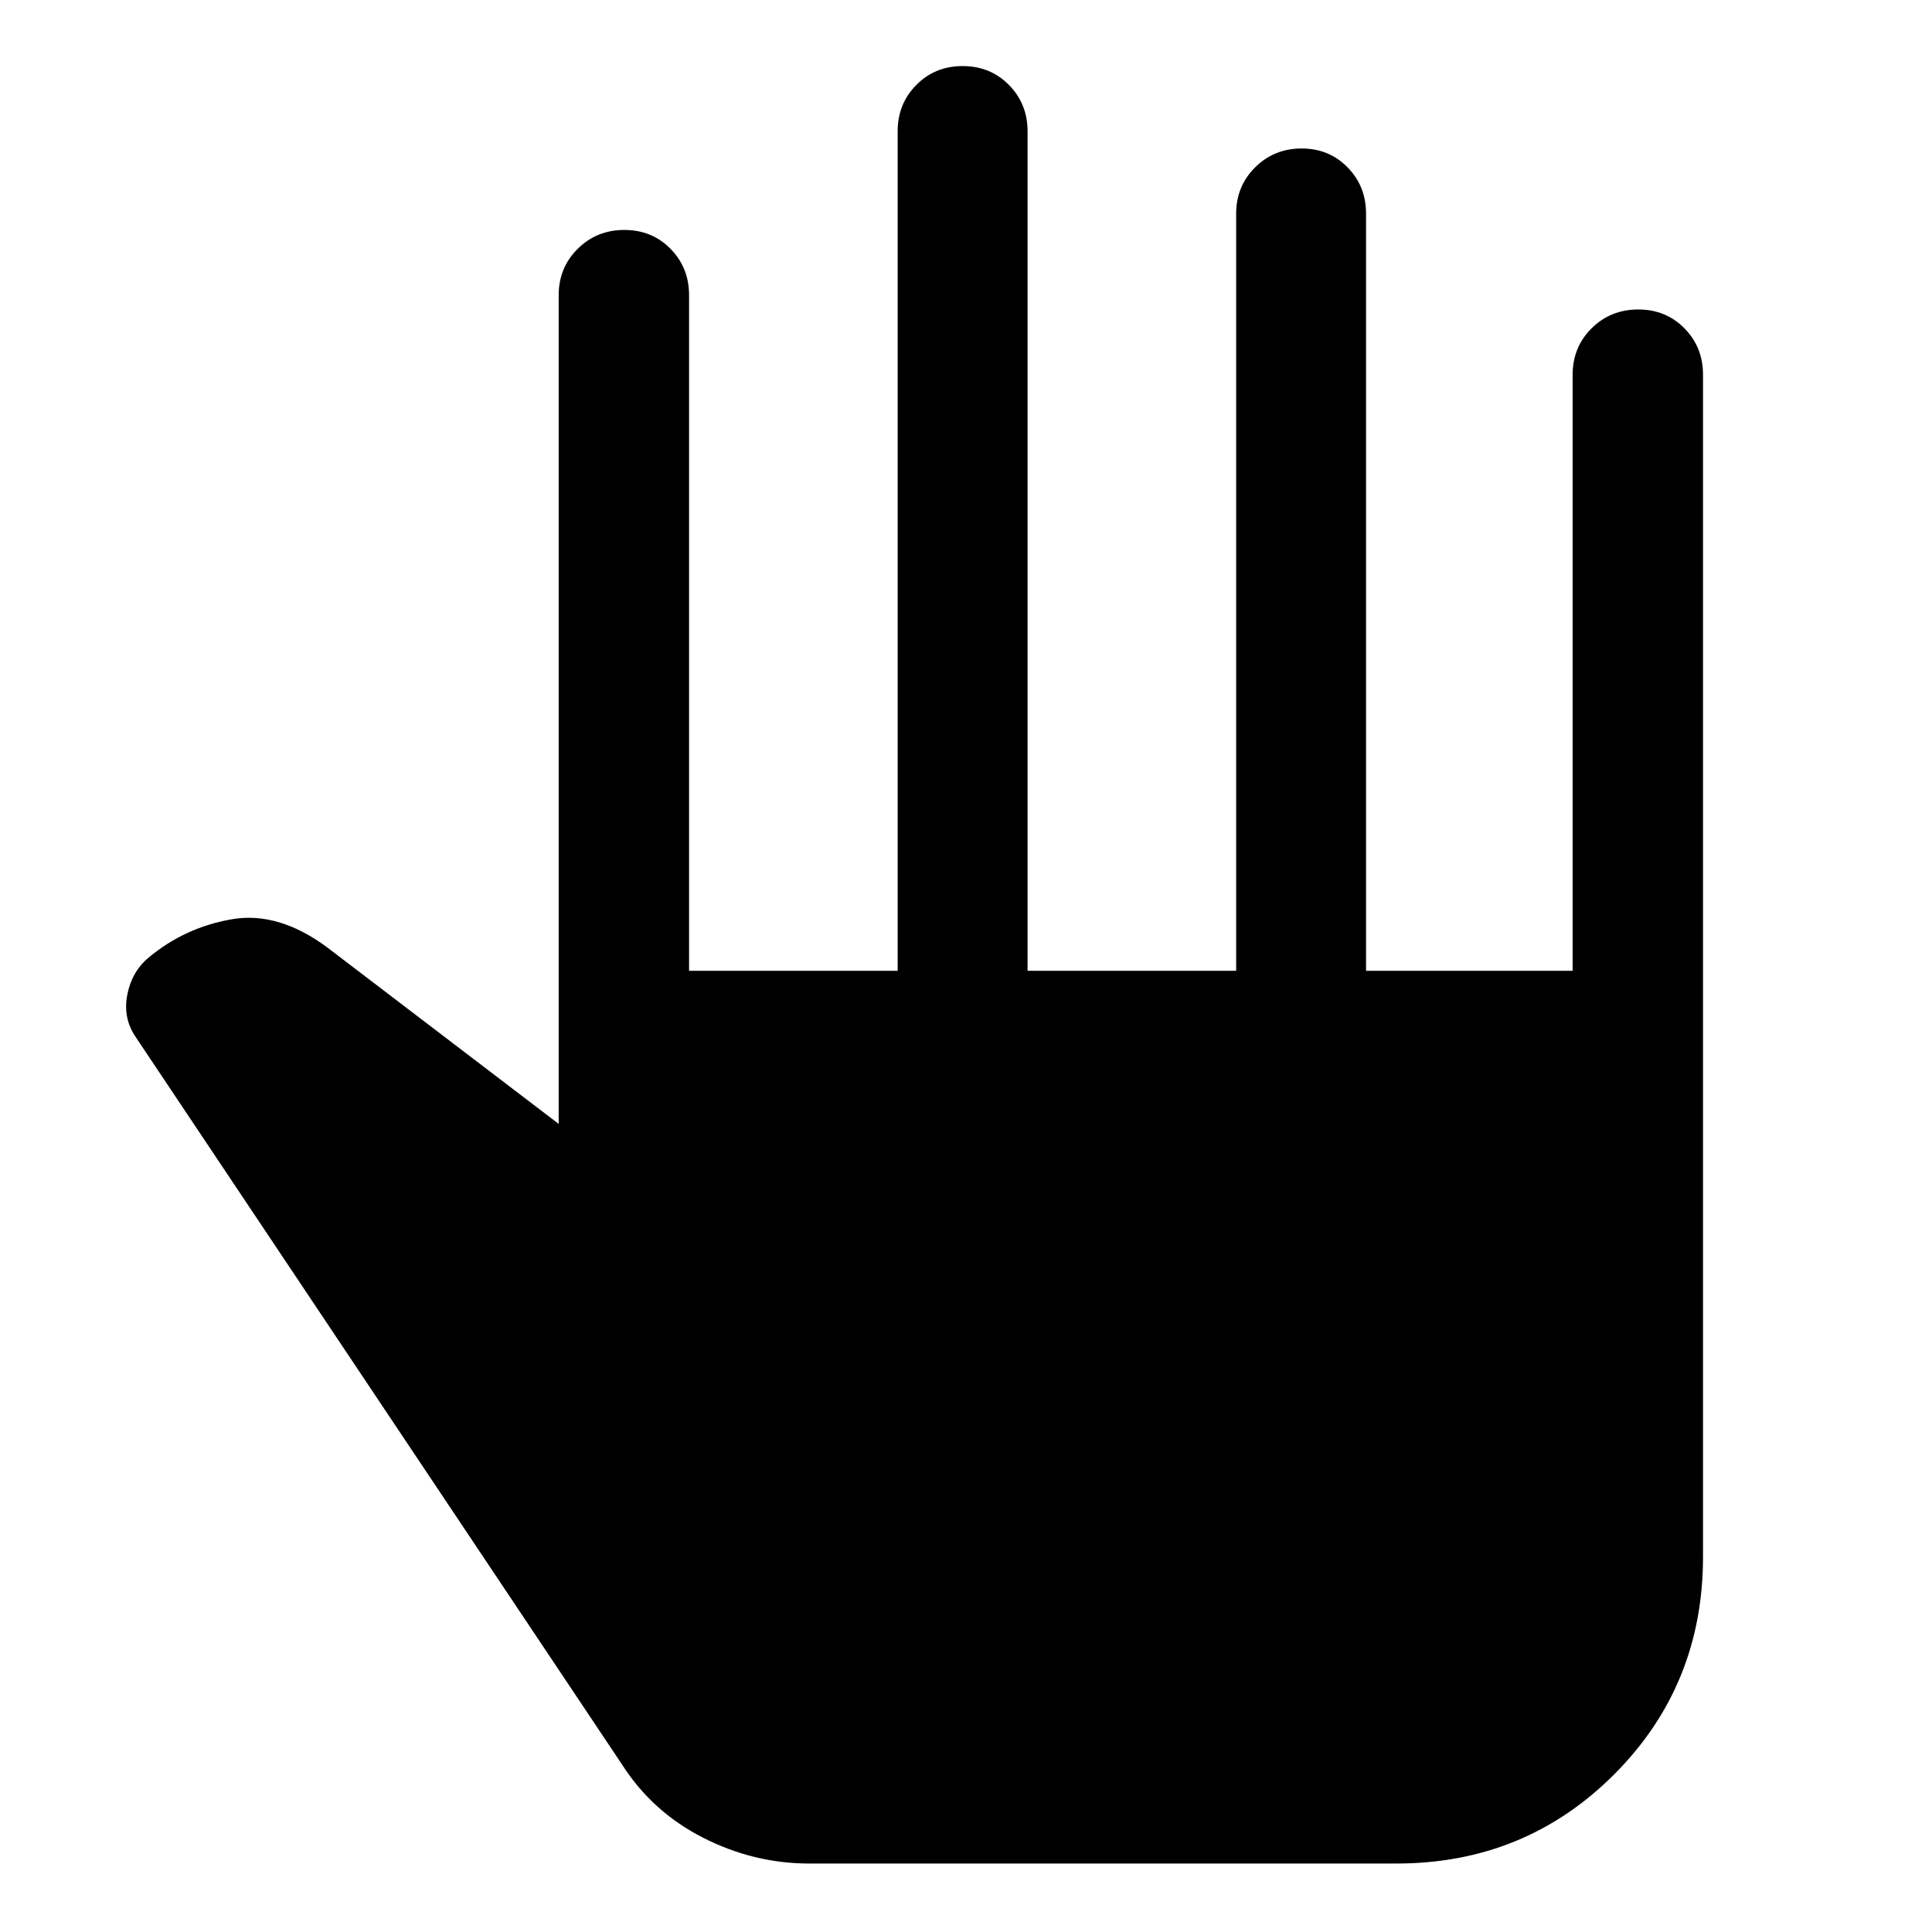 <svg xmlns="http://www.w3.org/2000/svg" width="48" height="48" viewBox="0 -960 960 960"><path d="M402.1-34.02q-27.58 0-52.8-12.86-25.21-12.86-40.21-36.34L67.04-445.28q-6-9.24-3.76-20.6 2.24-11.36 10.63-18.36 18.05-15 41.38-19 23.34-4 47.8 14.38l114.52 87.32v-411.81q0-13.64 9.44-23.01 9.44-9.38 23.17-9.38 13.74 0 22.95 9.38 9.22 9.37 9.22 23.01v335.74h103.65v-417.17q0-13.64 9.28-23.02 9.27-9.37 23-9.37 13.74 0 23 9.37 9.27 9.38 9.27 23.02v417.17h103.65v-376.22q0-13.64 9.42-23.01 9.43-9.38 23.15-9.38 13.61 0 22.79 9.38 9.18 9.37 9.18 23.01v376.22h102.65v-296.1q0-13.82 9.44-23.17 9.44-9.34 23.18-9.34 13.73 0 22.95 9.38 9.22 9.37 9.22 23.01v587.42q0 63.95-44.22 108.17T693.83-34.02H402.1Z"/></svg>